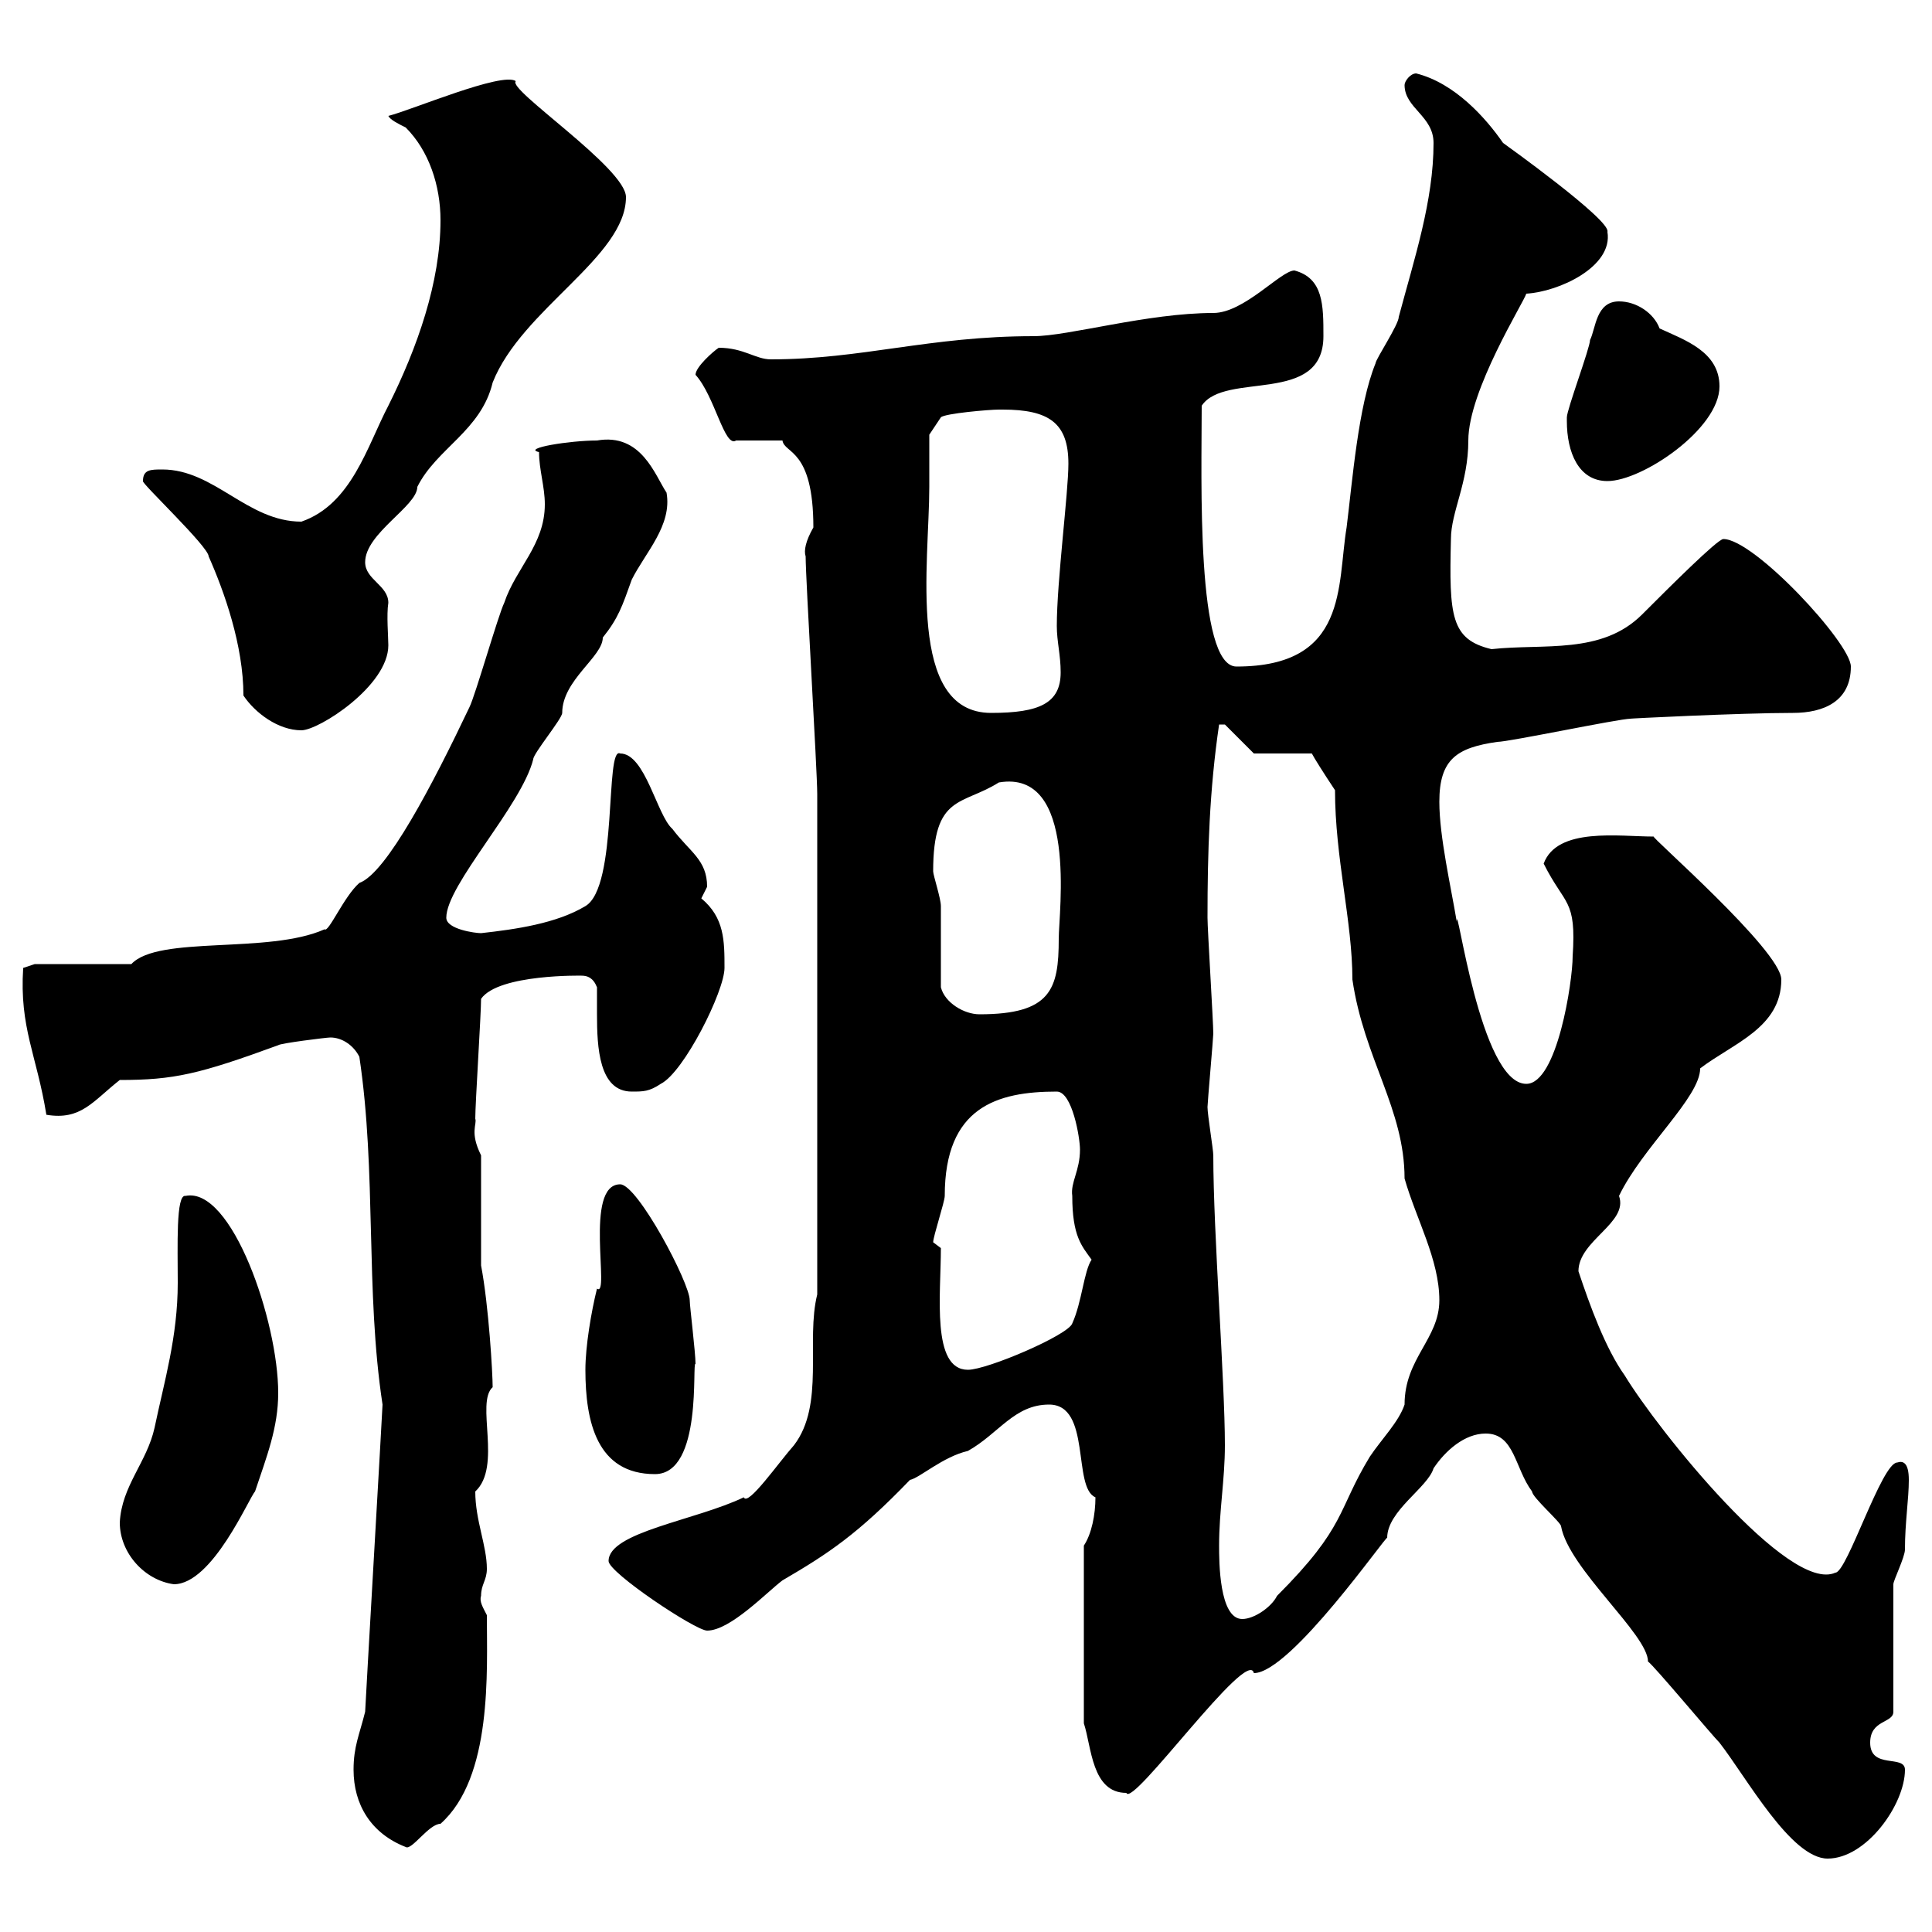<svg xmlns="http://www.w3.org/2000/svg" xmlns:xlink="http://www.w3.org/1999/xlink" width="300" height="300"><path d="M230.70 222.60C235.20 222.60 235.20 228 237.90 231.60C237.90 232.50 242.40 236.40 242.40 237C243.60 243.60 255.90 253.80 255.90 258C256.80 258.60 265.80 269.40 267 270.60C271.20 276 278.10 288.60 283.80 288.60C289.80 288.60 295.80 280.20 295.80 274.80C295.80 272.40 290.40 274.80 290.40 270.60C290.40 267 294 267.60 294 265.80L294 246C294 245.40 295.80 241.80 295.80 240.60C295.80 236.40 296.40 232.80 296.40 229.80C296.40 227.10 295.50 226.80 294.60 227.10C292.20 227.10 286.80 244.20 285 244.20C277.80 247.50 257.40 222 252.30 213.60C249.30 209.40 246.90 202.80 245.10 197.40C245.10 192.60 252.90 189.90 251.40 185.70C255 178.20 264 170.40 264 165.90C269.10 162 276.60 159.60 276.60 152.10C276.60 147.60 255.90 129.60 256.80 129.90C251.40 129.90 241.80 128.40 239.70 134.10C243 140.70 244.80 139.50 244.20 148.50C244.20 152.40 241.80 168.30 237 168.30C229.80 168.30 226.20 139.20 226.20 143.10C225.30 137.70 223.50 129.90 223.50 124.50C223.50 117.90 226.20 116.10 232.50 115.20C234.30 115.20 251.40 111.60 253.20 111.60C252.30 111.60 270.30 110.70 278.40 110.70C283.20 110.70 287.40 108.90 287.40 103.50C287.40 99.90 272.40 83.70 267.60 83.70C266.70 83.70 259.20 91.20 255 95.40C248.70 101.70 239.70 99.90 231.60 100.80C225.30 99.30 225 95.70 225.30 83.70C225.30 79.50 228 75 228 68.40C228 60.60 236.70 46.80 237 45.60C242.10 45.30 250.50 41.40 249.60 36C250.20 34.20 233.40 22.20 233.40 22.20C230.70 18.30 225.90 12.90 219.90 11.40C219 11.40 218.10 12.60 218.10 13.20C218.10 16.80 222.60 18 222.60 22.20C222.60 31.20 219.60 40.20 217.20 49.20C217.20 50.40 213.60 55.80 213.60 56.40C210.90 63 210 74.70 209.10 81.90C207.60 90.90 209.40 103.50 192 103.50C185.70 103.50 186.60 74.40 186.60 63C190.20 57.60 205.50 63 205.50 52.20C205.50 47.40 205.50 43.20 201 42C198.90 42 193.20 48.60 188.40 48.60C178.20 48.60 165.90 52.20 160.50 52.20C144.30 52.20 133.80 55.80 119.70 55.80C117.30 55.80 115.50 54 111.60 54C110.70 54.60 108 57 108 58.20C111 61.50 112.50 69.60 114.30 68.40L121.50 68.40C121.80 70.50 126.30 69.60 126.30 81.90C125.10 84 124.80 85.50 125.10 86.40C125.10 90 126.90 119.70 126.90 123.30C126.90 137.70 126.90 168.30 126.90 201C125.10 208.20 128.10 218.10 123.30 224.40C120.90 227.10 116.10 234 115.50 232.50C108 236.10 94.50 237.90 94.50 242.40C94.50 244.20 108 253.20 109.80 253.20C113.40 253.20 119.10 247.20 121.50 245.40C128.70 241.20 133.20 238.20 141.30 229.80C142.80 229.50 146.40 226.20 150.30 225.30C155.10 222.60 157.50 218.10 162.90 218.10C169.50 218.10 166.50 231 170.10 232.50C170.10 235.20 169.50 238.20 168.30 240L168.30 267.60C169.50 271.20 169.50 278.40 174.90 278.40C175.80 280.80 193.80 255.60 194.70 259.80C200.40 259.80 215.40 238.20 215.40 238.80C215.40 234.60 221.70 231 222.60 228C224.40 225.30 227.40 222.60 230.70 222.60ZM54.90 274.80C54.90 280.20 57.60 284.70 63 286.80C63.90 287.40 66.60 283.20 68.40 283.20C76.50 276 75.60 259.50 75.60 250.80C75 249.60 74.40 248.70 74.70 247.80C74.70 246 75.60 245.40 75.60 243.60C75.60 240 73.80 236.10 73.80 231.60C78 227.70 73.80 217.80 76.50 215.40C76.50 213.30 75.90 202.80 74.70 196.50L74.70 179.40C72.90 175.80 74.10 174.60 73.80 173.70C73.80 171.30 74.70 157.50 74.70 155.10C77.40 151.20 90.60 151.50 90.30 151.50C91.20 151.50 92.10 151.80 92.70 153.30C92.70 154.20 92.70 155.70 92.70 157.50C92.70 162.60 93 169.50 98.10 169.50C99.90 169.50 100.80 169.50 102.60 168.30C106.20 166.50 112.50 153.90 112.50 150.30C112.50 146.10 112.50 142.50 108.90 139.50C108.90 139.50 109.80 137.70 109.80 137.70C109.80 133.50 107.10 132.30 104.40 128.70C102 126.60 100.20 117 96.30 117C93.90 115.80 96 137.70 90.90 140.70C86.40 143.40 80.10 144.30 74.70 144.90C73.80 144.90 69.30 144.30 69.30 142.50C69.30 137.40 81 125.10 82.80 117.90C82.80 117 87.30 111.60 87.30 110.70C87.30 105.60 93.60 102 93.60 99C96 96 96.60 94.20 98.10 90C100.20 85.80 104.40 81.60 103.50 76.50C101.70 73.80 99.60 67.20 92.70 68.40C88.50 68.40 81 69.60 83.70 70.20C83.70 72.90 84.60 75.60 84.60 78.30C84.60 84.60 80.10 88.20 78.30 93.60C77.40 95.40 73.80 108 72.90 109.80C67.20 121.80 60 135.60 55.80 137.10C53.40 139.20 51 144.90 50.40 144.30C41.70 148.20 24.60 145.20 20.40 149.70L5.40 149.70L3.60 150.30C3 159.60 5.70 163.80 7.20 173.10C12.60 174 14.40 171 18.60 167.70C27 167.70 30.90 166.80 43.20 162.30C43.50 162 50.70 161.10 51.30 161.10C53.10 161.10 54.90 162.30 55.80 164.10C58.50 182.10 56.70 200.40 59.40 218.10C59.40 218.70 56.70 265.20 56.70 265.80C55.80 269.40 54.90 271.20 54.90 274.80ZM189.30 240C189.30 234.60 190.20 229.80 190.20 224.40C190.20 214.50 188.40 191.40 188.40 179.40C188.40 178.50 187.50 173.10 187.50 171.90C187.50 171.30 188.40 161.10 188.40 160.50C188.40 158.70 187.50 144.30 187.50 142.50C187.50 132.30 187.80 122.70 189.30 112.50L190.20 112.50L194.70 117L203.70 117C204 117.60 205.50 120 207.30 122.70C207.30 133.20 210 143.10 210 152.10C211.80 164.40 218.10 172.20 218.10 183C219.90 189.30 223.50 195.60 223.50 201.90C223.50 207.90 218.10 210.90 218.10 218.10C217.20 220.80 214.50 223.50 212.70 226.20C207.60 234.60 209.10 237 198.30 247.80C197.40 249.60 194.70 251.40 192.90 251.40C189.30 251.40 189.30 242.40 189.30 240ZM18.60 236.40C18.60 241.20 22.50 245.40 27 246C33 246 38.70 232.50 39.60 231.60C41.40 226.20 43.20 221.70 43.20 216.30C43.20 205.20 36 184.20 28.80 185.70C27.30 185.40 27.60 193.50 27.60 199.20C27.60 207.60 25.50 214.50 24 221.70C22.80 227.10 18.90 230.70 18.60 236.40ZM90.90 212.70C90.90 220.80 92.70 228.90 101.70 228.90C109.20 228.90 107.40 211.20 108 211.80C108 210 107.10 202.80 107.10 201.90C107.10 199.20 99 183.90 96.30 183.90C90.60 183.90 94.80 201.60 92.70 200.10C91.80 203.70 90.90 209.10 90.90 212.70ZM146.10 193.80L144.90 192.90C144.90 192 146.70 186.60 146.70 185.70C146.70 171.90 154.80 169.50 164.10 169.50C166.50 169.50 167.70 176.70 167.70 178.50C167.70 181.80 166.20 183.60 166.50 185.70C166.50 192 168 193.50 169.50 195.60C168.30 197.40 168 202.20 166.50 205.50C165.90 207.30 153.30 212.70 150.30 212.70C144.60 212.70 146.10 201 146.10 193.80ZM146.10 153.30C146.10 151.50 146.10 142.50 146.10 140.70C146.10 139.50 144.90 135.90 144.90 135.30C144.90 123.30 149.40 125.10 155.10 121.50C167.40 119.40 164.40 141.60 164.40 145.80C164.40 153.60 163.20 157.50 152.10 157.50C149.70 157.50 146.70 155.70 146.10 153.30ZM37.80 108C39.60 110.70 43.20 113.40 46.80 113.40C49.50 113.40 60.30 106.50 60.30 100.20C60.30 99 60 95.40 60.30 93.60C60.30 90.90 56.70 90 56.70 87.30C56.70 82.80 64.80 78.60 64.80 75.60C67.80 69.60 74.70 66.90 76.50 59.40C81 48 97.20 39.90 97.20 30.60C97.20 26.10 78.60 13.80 80.10 12.60C78 11.10 63.90 17.10 60.30 18C60.60 18.60 61.80 19.20 63 19.80C66.60 23.40 68.40 28.80 68.40 34.20C68.40 43.80 64.80 54 60.30 63C57 69.30 54.60 78.30 46.80 81C38.40 81 33.30 72.90 25.20 72.90C23.40 72.90 22.20 72.90 22.20 74.70C21.90 75 32.40 84.90 32.40 86.40C34.80 91.80 37.80 100.20 37.80 108ZM144.30 75.60C144.30 72.90 144.30 67.50 144.30 67.50L146.10 64.80C146.70 64.20 153.60 63.60 155.10 63.60C155.10 63.60 155.70 63.60 155.70 63.60C162.90 63.60 165.90 65.70 165.90 72C165.90 76.50 164.10 90.30 164.10 97.20C164.10 99.60 164.70 101.70 164.70 104.40C164.70 109.20 161.40 110.70 153.90 110.70C140.70 110.70 144.30 87.30 144.30 75.60ZM243.30 65.40C243.30 70.20 245.10 74.70 249.60 74.70C255 74.70 267 66.60 267 60C267 54.60 261.60 52.80 257.70 51C256.80 48.60 254.10 46.80 251.40 46.80C247.80 46.80 247.80 51 246.90 52.80C246.90 54 243.30 63.60 243.30 64.80C243.30 64.80 243.30 65.40 243.30 65.40Z"/></svg>